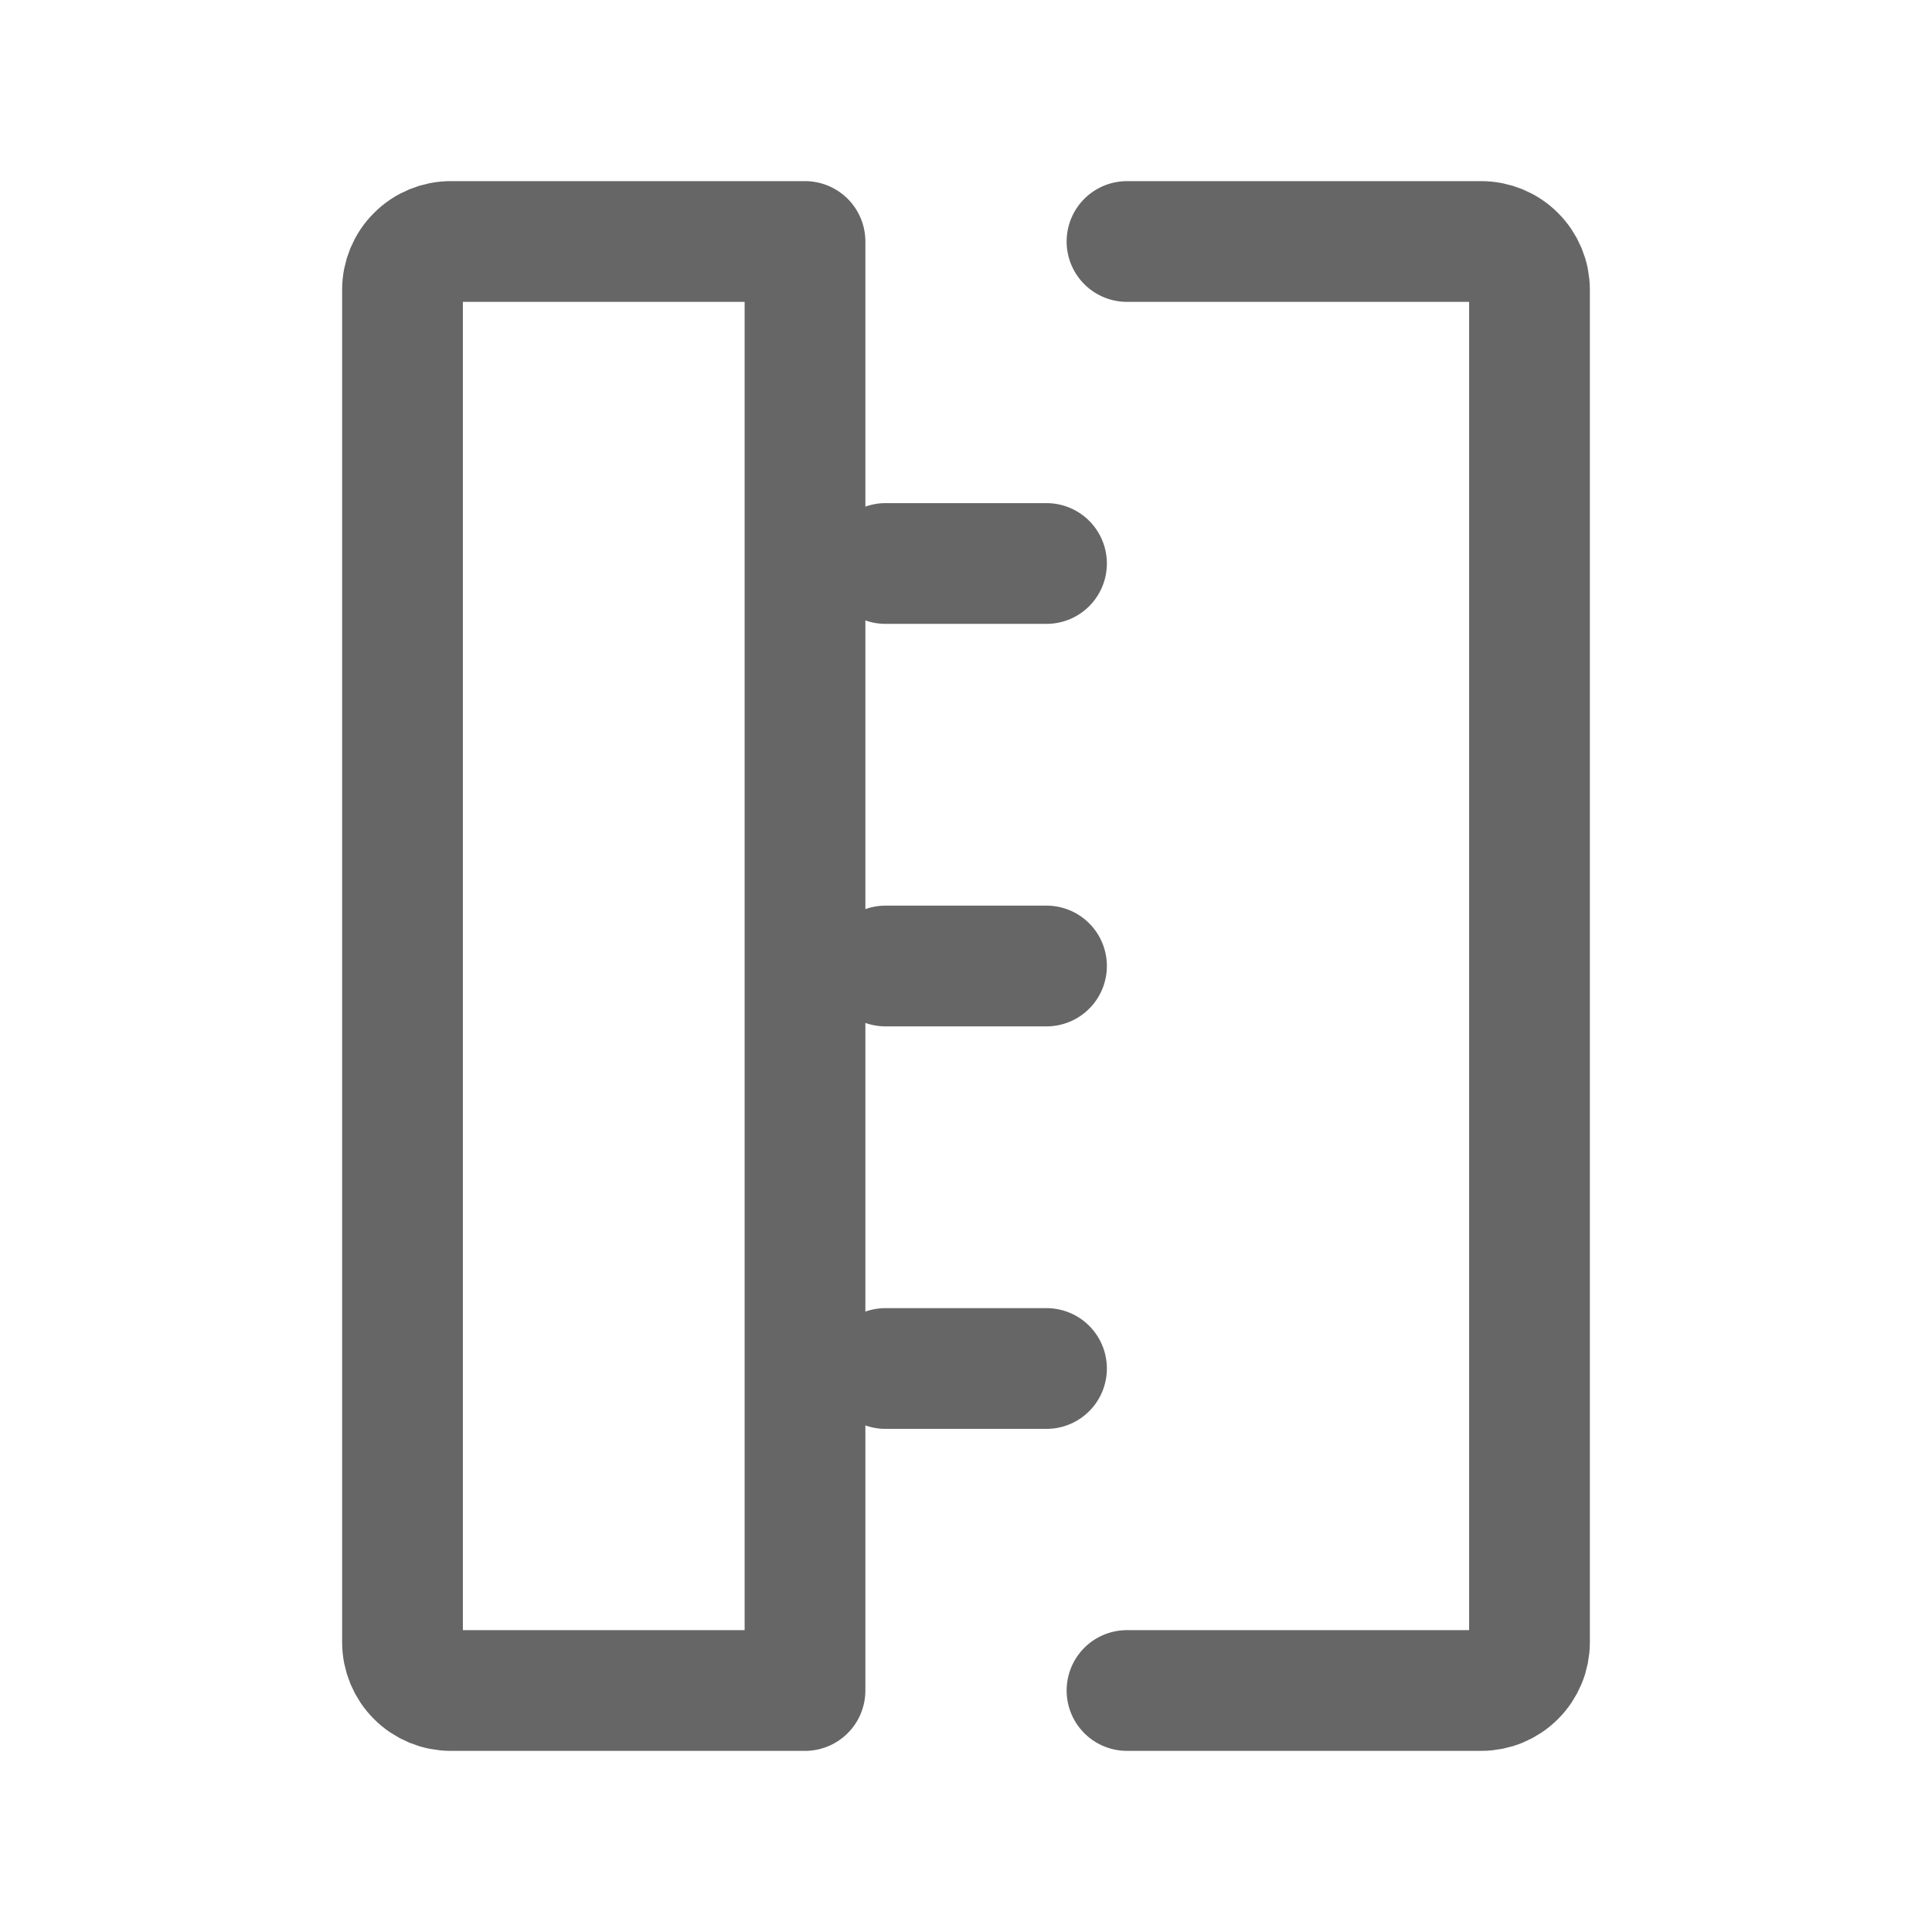 <svg width="24" height="24" viewBox="0 0 24 24" fill="none" xmlns="http://www.w3.org/2000/svg">
<path d="M14 3H18.4C18.559 3 18.712 3.063 18.824 3.176C18.937 3.288 19 3.441 19 3.6V20.4C19 20.559 18.937 20.712 18.824 20.824C18.712 20.937 18.559 21 18.4 21H14M10 3H5.6C5.441 3 5.288 3.063 5.176 3.176C5.063 3.288 5 3.441 5 3.6V20.4C5 20.559 5.063 20.712 5.176 20.824C5.288 20.937 5.441 21 5.6 21H10V3ZM11 7H13H11ZM11 12H13H11ZM11 17H13H11Z" stroke="#666666" stroke-width="1.5" stroke-linecap="round" stroke-linejoin="round"/>
</svg>
